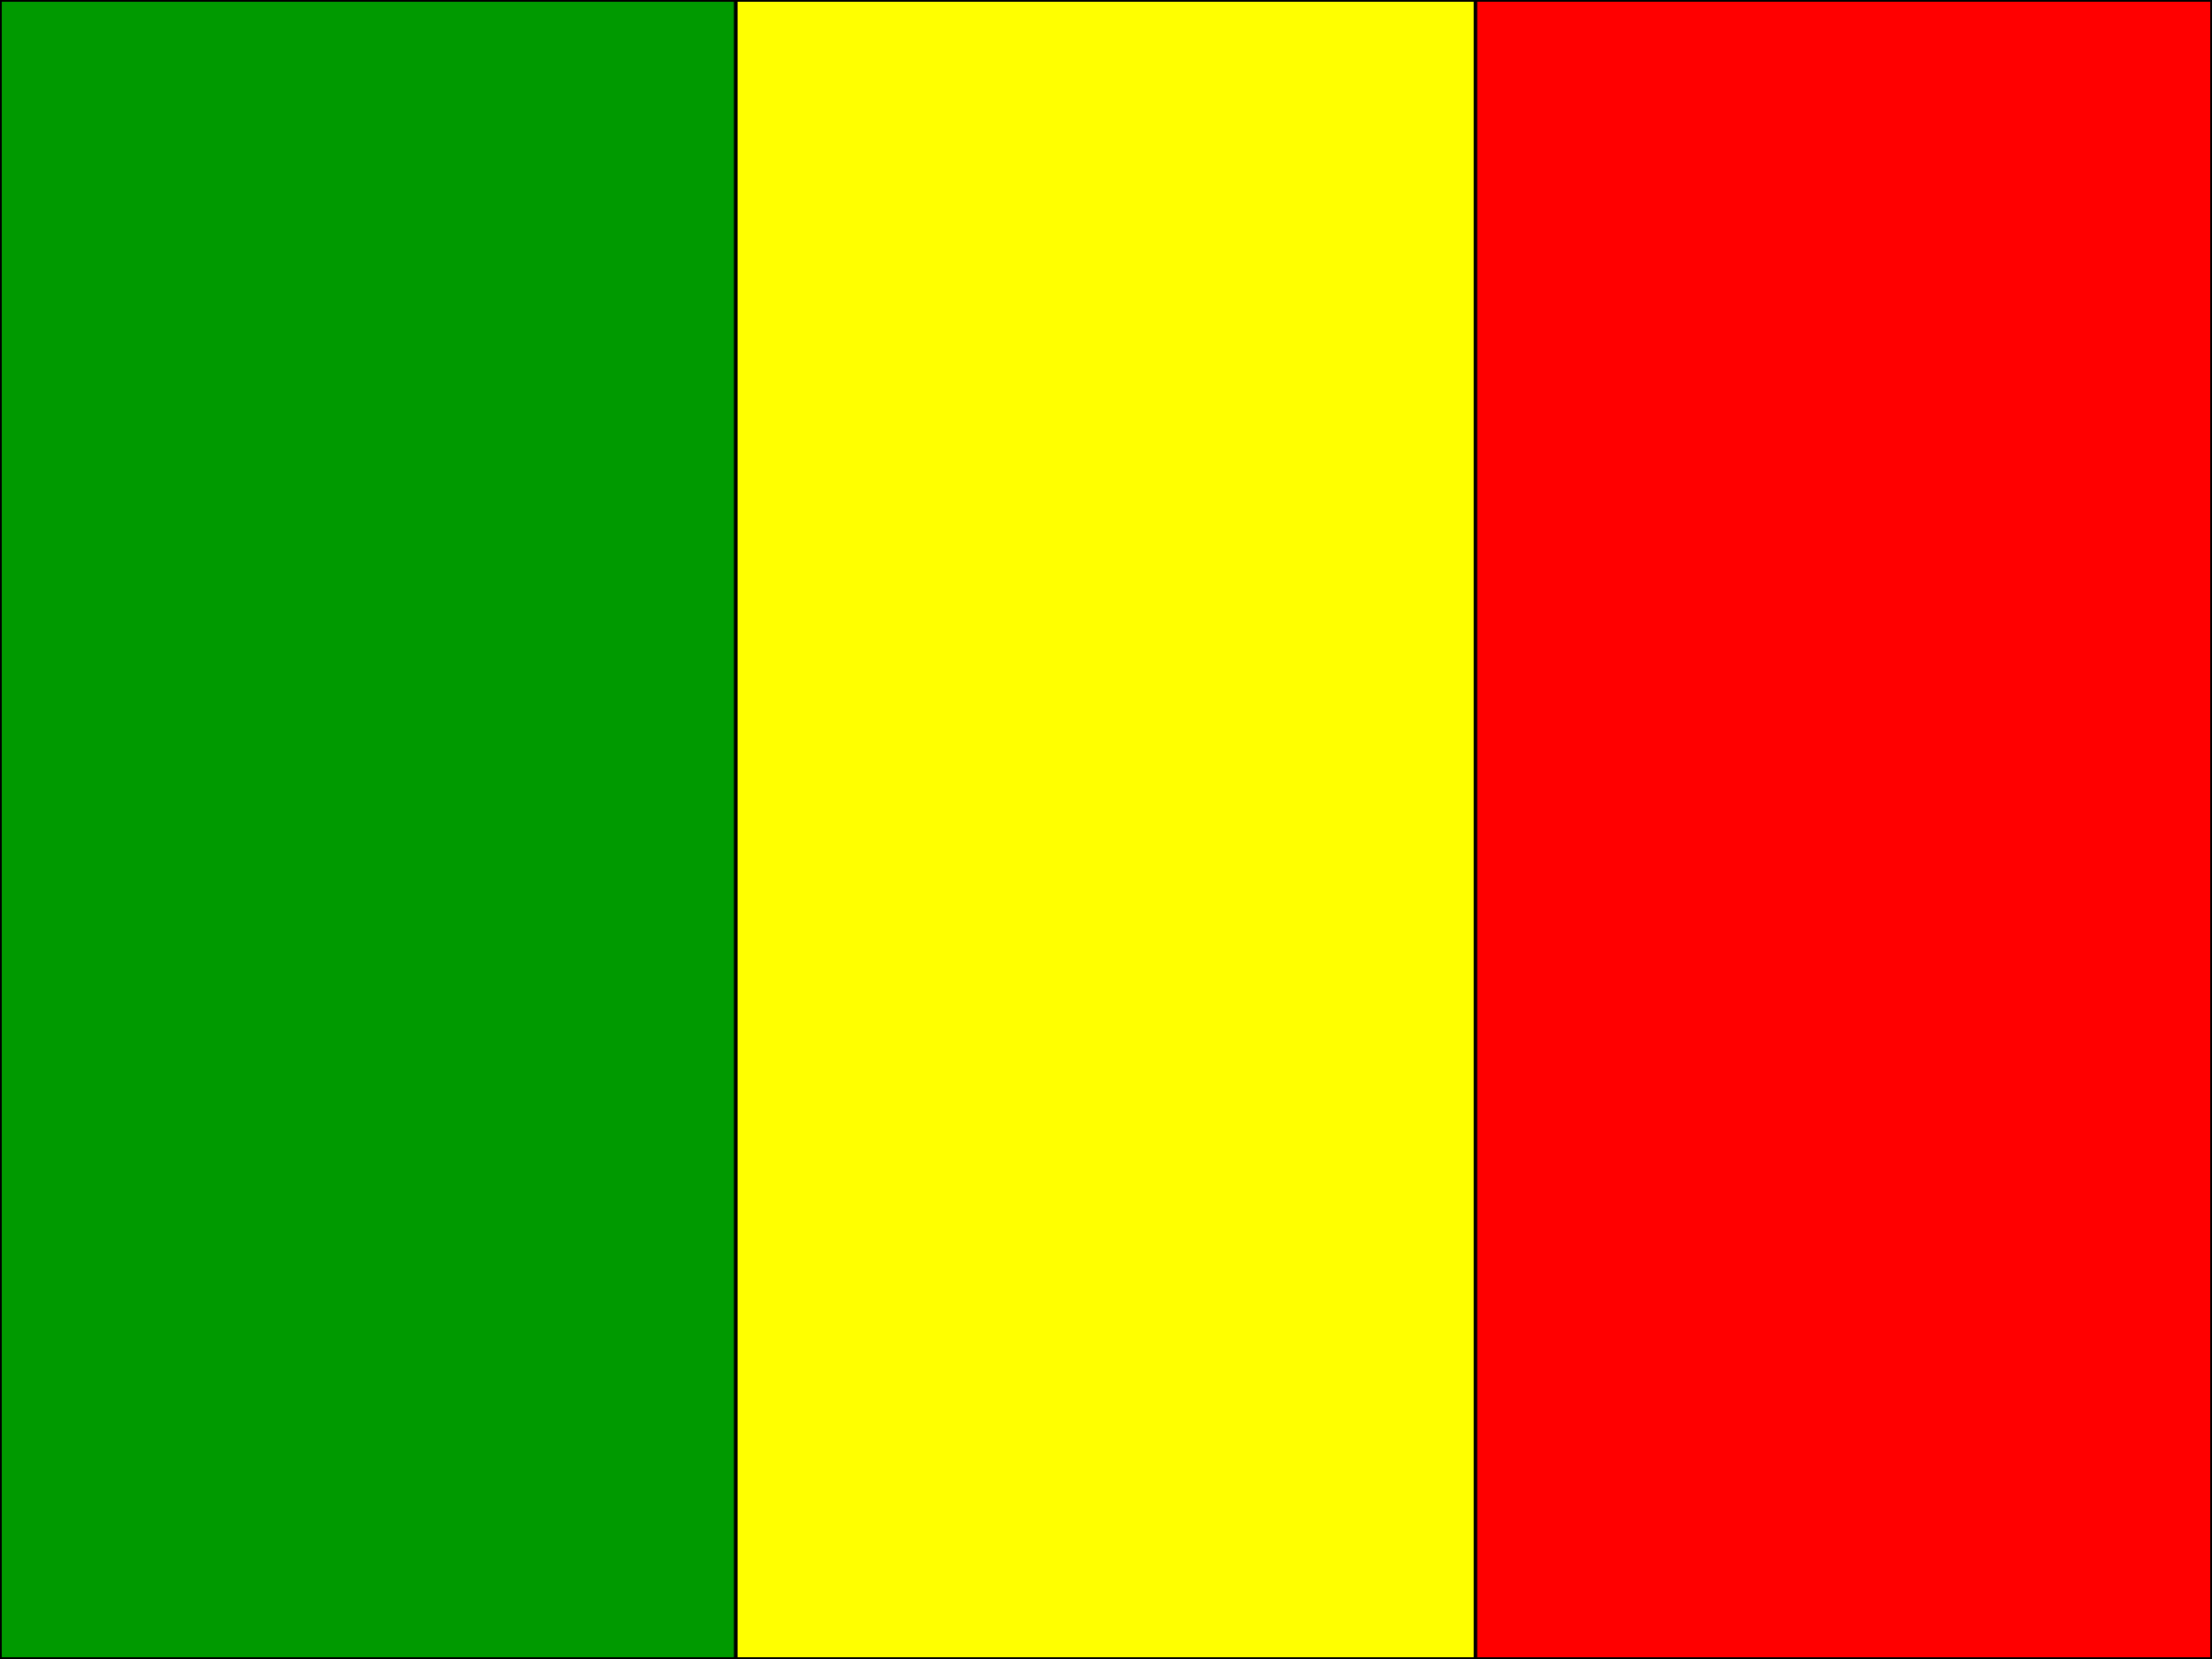 <svg xmlns="http://www.w3.org/2000/svg" id="flag-icons-ml" viewBox="0 0 640 480">
  <rect x="0" y="0" width="640" height="480" fill="#333333" stroke="none"/>
  <g fill-rule="evenodd">
    <path fill="red" d="M425.8 0H640v480H425.7z" id="path1" stroke="#000000" />
    <path fill="#009a00" d="M0 0h212.9v480H0z" id="path2" stroke="#000000" />
    <path fill="#ff0" d="M212.9 0h214v480h-214z" id="path3" stroke="#000000" />
  </g>
</svg>